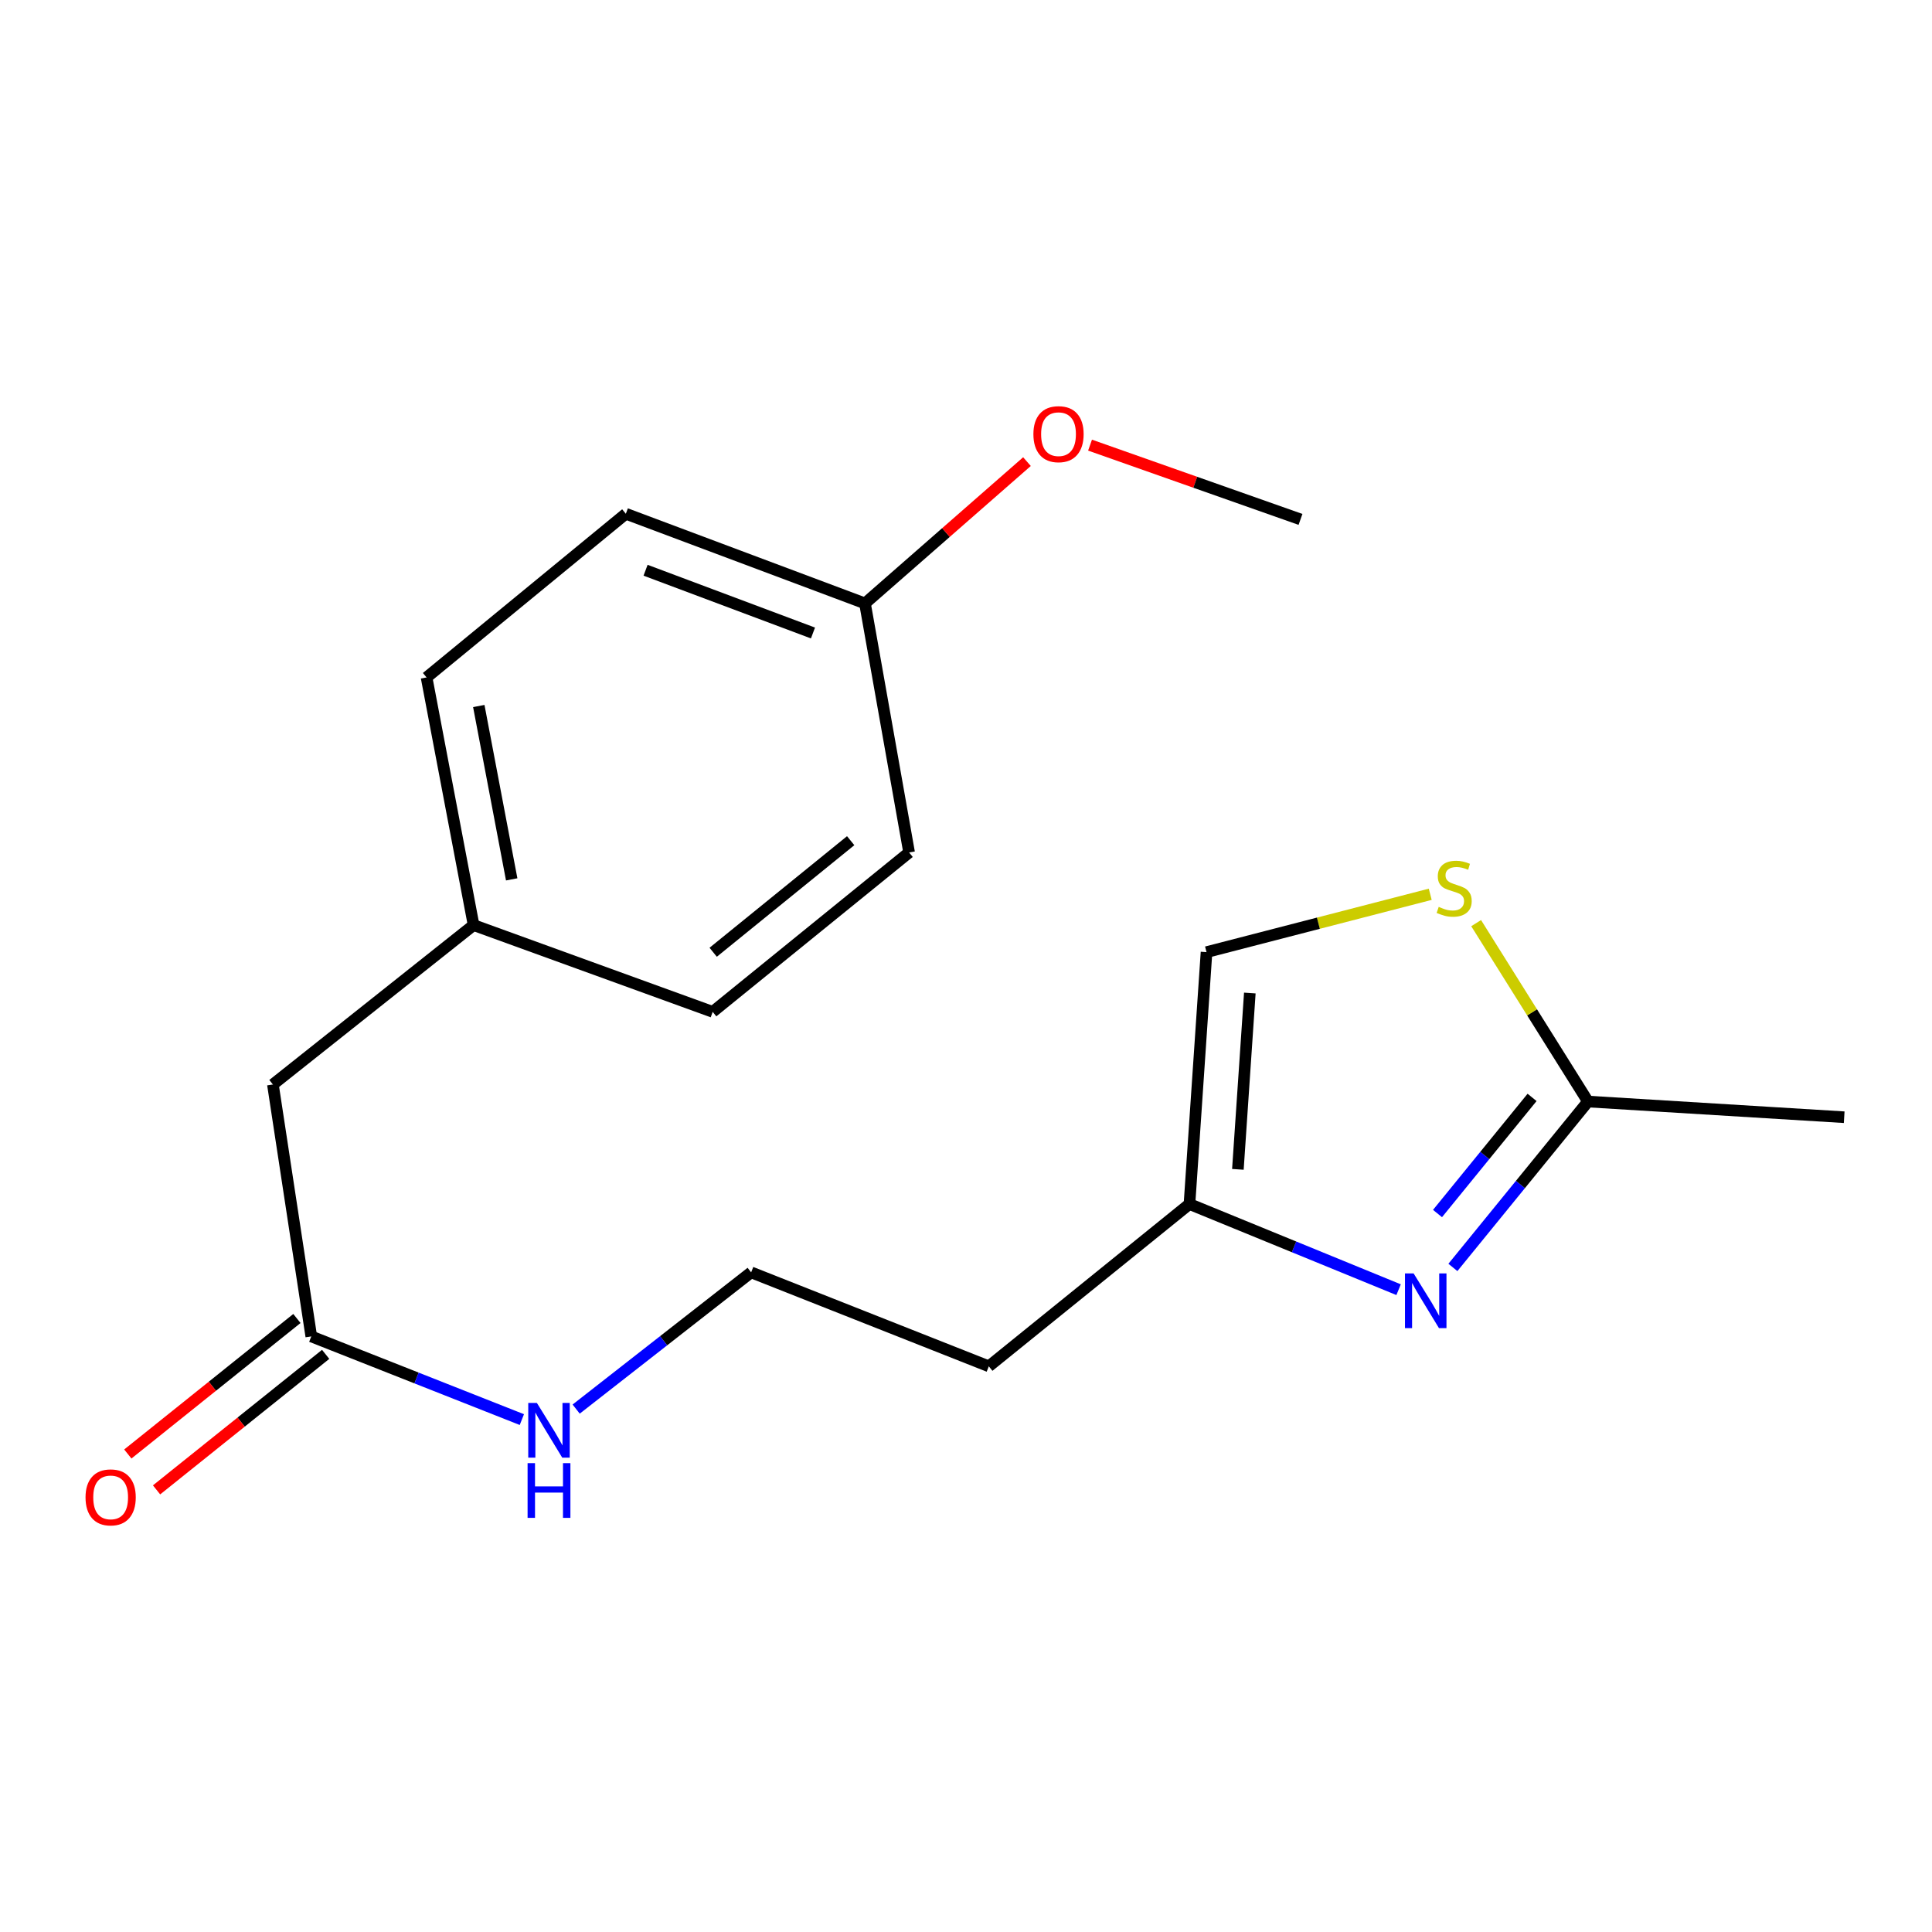 <?xml version='1.0' encoding='iso-8859-1'?>
<svg version='1.1' baseProfile='full'
              xmlns='http://www.w3.org/2000/svg'
                      xmlns:rdkit='http://www.rdkit.org/xml'
                      xmlns:xlink='http://www.w3.org/1999/xlink'
                  xml:space='preserve'
width='1000px' height='1000px' viewBox='0 0 1000 1000'>
<!-- END OF HEADER -->
<rect style='opacity:1.0;fill:#FFFFFF;stroke:none' width='1000' height='1000' x='0' y='0'> </rect>
<path class='bond-0' d='M 752.017,656.019 L 786.976,613.087' style='fill:none;fill-rule:evenodd;stroke:#0000FF;stroke-width:6px;stroke-linecap:butt;stroke-linejoin:miter;stroke-opacity:1' />
<path class='bond-0' d='M 786.976,613.087 L 821.936,570.156' style='fill:none;fill-rule:evenodd;stroke:#000000;stroke-width:6px;stroke-linecap:butt;stroke-linejoin:miter;stroke-opacity:1' />
<path class='bond-0' d='M 744.057,628.117 L 768.528,598.065' style='fill:none;fill-rule:evenodd;stroke:#0000FF;stroke-width:6px;stroke-linecap:butt;stroke-linejoin:miter;stroke-opacity:1' />
<path class='bond-0' d='M 768.528,598.065 L 792.999,568.013' style='fill:none;fill-rule:evenodd;stroke:#000000;stroke-width:6px;stroke-linecap:butt;stroke-linejoin:miter;stroke-opacity:1' />
<path class='bond-2' d='M 723.909,667.54 L 669.787,645.375' style='fill:none;fill-rule:evenodd;stroke:#0000FF;stroke-width:6px;stroke-linecap:butt;stroke-linejoin:miter;stroke-opacity:1' />
<path class='bond-2' d='M 669.787,645.375 L 615.665,623.211' style='fill:none;fill-rule:evenodd;stroke:#000000;stroke-width:6px;stroke-linecap:butt;stroke-linejoin:miter;stroke-opacity:1' />
<path class='bond-1' d='M 821.936,570.156 L 792.992,523.984' style='fill:none;fill-rule:evenodd;stroke:#000000;stroke-width:6px;stroke-linecap:butt;stroke-linejoin:miter;stroke-opacity:1' />
<path class='bond-1' d='M 792.992,523.984 L 764.048,477.812' style='fill:none;fill-rule:evenodd;stroke:#CCCC00;stroke-width:6px;stroke-linecap:butt;stroke-linejoin:miter;stroke-opacity:1' />
<path class='bond-17' d='M 821.936,570.156 L 954.545,578.272' style='fill:none;fill-rule:evenodd;stroke:#000000;stroke-width:6px;stroke-linecap:butt;stroke-linejoin:miter;stroke-opacity:1' />
<path class='bond-19' d='M 740.287,462.876 L 682.39,477.849' style='fill:none;fill-rule:evenodd;stroke:#CCCC00;stroke-width:6px;stroke-linecap:butt;stroke-linejoin:miter;stroke-opacity:1' />
<path class='bond-19' d='M 682.39,477.849 L 624.494,492.821' style='fill:none;fill-rule:evenodd;stroke:#000000;stroke-width:6px;stroke-linecap:butt;stroke-linejoin:miter;stroke-opacity:1' />
<path class='bond-3' d='M 615.665,623.211 L 624.494,492.821' style='fill:none;fill-rule:evenodd;stroke:#000000;stroke-width:6px;stroke-linecap:butt;stroke-linejoin:miter;stroke-opacity:1' />
<path class='bond-3' d='M 640.726,605.26 L 646.907,513.987' style='fill:none;fill-rule:evenodd;stroke:#000000;stroke-width:6px;stroke-linecap:butt;stroke-linejoin:miter;stroke-opacity:1' />
<path class='bond-8' d='M 615.665,623.211 L 511.803,707.207' style='fill:none;fill-rule:evenodd;stroke:#000000;stroke-width:6px;stroke-linecap:butt;stroke-linejoin:miter;stroke-opacity:1' />
<path class='bond-4' d='M 161.12,691.73 L 215.616,713.255' style='fill:none;fill-rule:evenodd;stroke:#000000;stroke-width:6px;stroke-linecap:butt;stroke-linejoin:miter;stroke-opacity:1' />
<path class='bond-4' d='M 215.616,713.255 L 270.113,734.781' style='fill:none;fill-rule:evenodd;stroke:#0000FF;stroke-width:6px;stroke-linecap:butt;stroke-linejoin:miter;stroke-opacity:1' />
<path class='bond-5' d='M 153.68,682.447 L 109.919,717.519' style='fill:none;fill-rule:evenodd;stroke:#000000;stroke-width:6px;stroke-linecap:butt;stroke-linejoin:miter;stroke-opacity:1' />
<path class='bond-5' d='M 109.919,717.519 L 66.159,752.592' style='fill:none;fill-rule:evenodd;stroke:#FF0000;stroke-width:6px;stroke-linecap:butt;stroke-linejoin:miter;stroke-opacity:1' />
<path class='bond-5' d='M 168.559,701.012 L 124.798,736.084' style='fill:none;fill-rule:evenodd;stroke:#000000;stroke-width:6px;stroke-linecap:butt;stroke-linejoin:miter;stroke-opacity:1' />
<path class='bond-5' d='M 124.798,736.084 L 81.037,771.156' style='fill:none;fill-rule:evenodd;stroke:#FF0000;stroke-width:6px;stroke-linecap:butt;stroke-linejoin:miter;stroke-opacity:1' />
<path class='bond-7' d='M 161.12,691.73 L 141.254,561.327' style='fill:none;fill-rule:evenodd;stroke:#000000;stroke-width:6px;stroke-linecap:butt;stroke-linejoin:miter;stroke-opacity:1' />
<path class='bond-6' d='M 298.22,729.343 L 343.504,693.955' style='fill:none;fill-rule:evenodd;stroke:#0000FF;stroke-width:6px;stroke-linecap:butt;stroke-linejoin:miter;stroke-opacity:1' />
<path class='bond-6' d='M 343.504,693.955 L 388.789,658.567' style='fill:none;fill-rule:evenodd;stroke:#000000;stroke-width:6px;stroke-linecap:butt;stroke-linejoin:miter;stroke-opacity:1' />
<path class='bond-9' d='M 141.254,561.327 L 245.129,478.824' style='fill:none;fill-rule:evenodd;stroke:#000000;stroke-width:6px;stroke-linecap:butt;stroke-linejoin:miter;stroke-opacity:1' />
<path class='bond-11' d='M 511.803,707.207 L 388.789,658.567' style='fill:none;fill-rule:evenodd;stroke:#000000;stroke-width:6px;stroke-linecap:butt;stroke-linejoin:miter;stroke-opacity:1' />
<path class='bond-12' d='M 245.129,478.824 L 368.884,523.737' style='fill:none;fill-rule:evenodd;stroke:#000000;stroke-width:6px;stroke-linecap:butt;stroke-linejoin:miter;stroke-opacity:1' />
<path class='bond-13' d='M 245.129,478.824 L 220.796,350.642' style='fill:none;fill-rule:evenodd;stroke:#000000;stroke-width:6px;stroke-linecap:butt;stroke-linejoin:miter;stroke-opacity:1' />
<path class='bond-13' d='M 264.853,455.16 L 247.82,365.432' style='fill:none;fill-rule:evenodd;stroke:#000000;stroke-width:6px;stroke-linecap:butt;stroke-linejoin:miter;stroke-opacity:1' />
<path class='bond-10' d='M 447.712,312.325 L 323.931,265.919' style='fill:none;fill-rule:evenodd;stroke:#000000;stroke-width:6px;stroke-linecap:butt;stroke-linejoin:miter;stroke-opacity:1' />
<path class='bond-10' d='M 420.793,327.641 L 334.147,295.157' style='fill:none;fill-rule:evenodd;stroke:#000000;stroke-width:6px;stroke-linecap:butt;stroke-linejoin:miter;stroke-opacity:1' />
<path class='bond-16' d='M 447.712,312.325 L 489.635,275.629' style='fill:none;fill-rule:evenodd;stroke:#000000;stroke-width:6px;stroke-linecap:butt;stroke-linejoin:miter;stroke-opacity:1' />
<path class='bond-16' d='M 489.635,275.629 L 531.558,238.933' style='fill:none;fill-rule:evenodd;stroke:#FF0000;stroke-width:6px;stroke-linecap:butt;stroke-linejoin:miter;stroke-opacity:1' />
<path class='bond-20' d='M 447.712,312.325 L 470.552,441.234' style='fill:none;fill-rule:evenodd;stroke:#000000;stroke-width:6px;stroke-linecap:butt;stroke-linejoin:miter;stroke-opacity:1' />
<path class='bond-14' d='M 368.884,523.737 L 470.552,441.234' style='fill:none;fill-rule:evenodd;stroke:#000000;stroke-width:6px;stroke-linecap:butt;stroke-linejoin:miter;stroke-opacity:1' />
<path class='bond-14' d='M 369.142,492.887 L 440.31,435.135' style='fill:none;fill-rule:evenodd;stroke:#000000;stroke-width:6px;stroke-linecap:butt;stroke-linejoin:miter;stroke-opacity:1' />
<path class='bond-15' d='M 220.796,350.642 L 323.931,265.919' style='fill:none;fill-rule:evenodd;stroke:#000000;stroke-width:6px;stroke-linecap:butt;stroke-linejoin:miter;stroke-opacity:1' />
<path class='bond-18' d='M 564.207,230.4 L 618.671,249.62' style='fill:none;fill-rule:evenodd;stroke:#FF0000;stroke-width:6px;stroke-linecap:butt;stroke-linejoin:miter;stroke-opacity:1' />
<path class='bond-18' d='M 618.671,249.62 L 673.134,268.84' style='fill:none;fill-rule:evenodd;stroke:#000000;stroke-width:6px;stroke-linecap:butt;stroke-linejoin:miter;stroke-opacity:1' />
<path  class='atom-0' d='M 731.692 659.131
L 740.972 674.131
Q 741.892 675.611, 743.372 678.291
Q 744.852 680.971, 744.932 681.131
L 744.932 659.131
L 748.692 659.131
L 748.692 687.451
L 744.812 687.451
L 734.852 671.051
Q 733.692 669.131, 732.452 666.931
Q 731.252 664.731, 730.892 664.051
L 730.892 687.451
L 727.212 687.451
L 727.212 659.131
L 731.692 659.131
' fill='#0000FF'/>
<path  class='atom-2' d='M 744.676 469.392
Q 744.996 469.512, 746.316 470.072
Q 747.636 470.632, 749.076 470.992
Q 750.556 471.312, 751.996 471.312
Q 754.676 471.312, 756.236 470.032
Q 757.796 468.712, 757.796 466.432
Q 757.796 464.872, 756.996 463.912
Q 756.236 462.952, 755.036 462.432
Q 753.836 461.912, 751.836 461.312
Q 749.316 460.552, 747.796 459.832
Q 746.316 459.112, 745.236 457.592
Q 744.196 456.072, 744.196 453.512
Q 744.196 449.952, 746.596 447.752
Q 749.036 445.552, 753.836 445.552
Q 757.116 445.552, 760.836 447.112
L 759.916 450.192
Q 756.516 448.792, 753.956 448.792
Q 751.196 448.792, 749.676 449.952
Q 748.156 451.072, 748.196 453.032
Q 748.196 454.552, 748.956 455.472
Q 749.756 456.392, 750.876 456.912
Q 752.036 457.432, 753.956 458.032
Q 756.516 458.832, 758.036 459.632
Q 759.556 460.432, 760.636 462.072
Q 761.756 463.672, 761.756 466.432
Q 761.756 470.352, 759.116 472.472
Q 756.516 474.552, 752.156 474.552
Q 749.636 474.552, 747.716 473.992
Q 745.836 473.472, 743.596 472.552
L 744.676 469.392
' fill='#CCCC00'/>
<path  class='atom-6' d='M 44.271 775.039
Q 44.271 768.239, 47.631 764.439
Q 50.991 760.639, 57.271 760.639
Q 63.551 760.639, 66.911 764.439
Q 70.271 768.239, 70.271 775.039
Q 70.271 781.919, 66.871 785.839
Q 63.471 789.719, 57.271 789.719
Q 51.031 789.719, 47.631 785.839
Q 44.271 781.959, 44.271 775.039
M 57.271 786.519
Q 61.591 786.519, 63.911 783.639
Q 66.271 780.719, 66.271 775.039
Q 66.271 769.479, 63.911 766.679
Q 61.591 763.839, 57.271 763.839
Q 52.951 763.839, 50.591 766.639
Q 48.271 769.439, 48.271 775.039
Q 48.271 780.759, 50.591 783.639
Q 52.951 786.519, 57.271 786.519
' fill='#FF0000'/>
<path  class='atom-7' d='M 277.9 726.17
L 287.18 741.17
Q 288.1 742.65, 289.58 745.33
Q 291.06 748.01, 291.14 748.17
L 291.14 726.17
L 294.9 726.17
L 294.9 754.49
L 291.02 754.49
L 281.06 738.09
Q 279.9 736.17, 278.66 733.97
Q 277.46 731.77, 277.1 731.09
L 277.1 754.49
L 273.42 754.49
L 273.42 726.17
L 277.9 726.17
' fill='#0000FF'/>
<path  class='atom-7' d='M 273.08 757.322
L 276.92 757.322
L 276.92 769.362
L 291.4 769.362
L 291.4 757.322
L 295.24 757.322
L 295.24 785.642
L 291.4 785.642
L 291.4 772.562
L 276.92 772.562
L 276.92 785.642
L 273.08 785.642
L 273.08 757.322
' fill='#0000FF'/>
<path  class='atom-17' d='M 534.886 224.721
Q 534.886 217.921, 538.246 214.121
Q 541.606 210.321, 547.886 210.321
Q 554.166 210.321, 557.526 214.121
Q 560.886 217.921, 560.886 224.721
Q 560.886 231.601, 557.486 235.521
Q 554.086 239.401, 547.886 239.401
Q 541.646 239.401, 538.246 235.521
Q 534.886 231.641, 534.886 224.721
M 547.886 236.201
Q 552.206 236.201, 554.526 233.321
Q 556.886 230.401, 556.886 224.721
Q 556.886 219.161, 554.526 216.361
Q 552.206 213.521, 547.886 213.521
Q 543.566 213.521, 541.206 216.321
Q 538.886 219.121, 538.886 224.721
Q 538.886 230.441, 541.206 233.321
Q 543.566 236.201, 547.886 236.201
' fill='#FF0000'/>
</svg>
